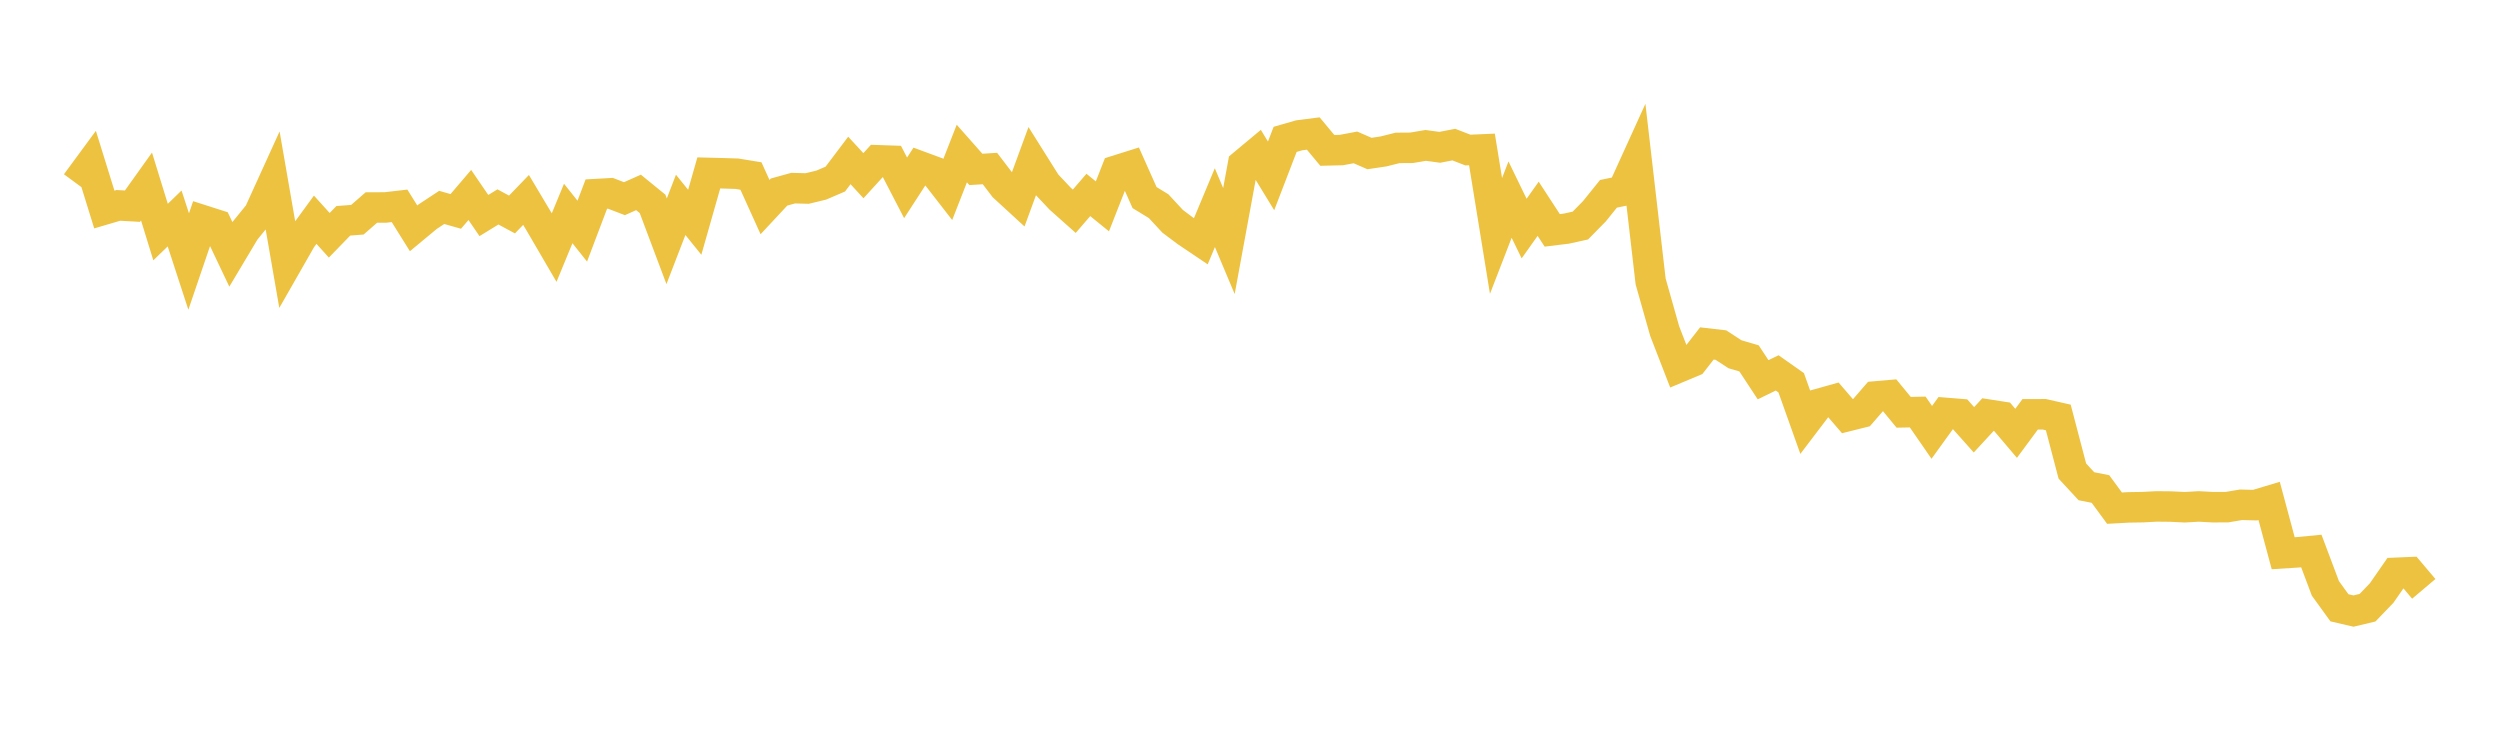 <svg width="164" height="48" xmlns="http://www.w3.org/2000/svg" xmlns:xlink="http://www.w3.org/1999/xlink"><path fill="none" stroke="rgb(237,194,64)" stroke-width="2" d="M5,12.024L5.922,10.771L6.844,13.745L7.766,13.473L8.689,13.525L9.611,12.233L10.533,15.224L11.455,14.33L12.377,17.157L13.299,14.449L14.222,14.744L15.144,16.685L16.066,15.141L16.988,14.009L17.91,11.983L18.832,17.292L19.754,15.679L20.677,14.414L21.599,15.434L22.521,14.485L23.443,14.414L24.365,13.611L25.287,13.61L26.21,13.503L27.132,14.979L28.054,14.214L28.976,13.606L29.898,13.869L30.82,12.79L31.743,14.14L32.665,13.574L33.587,14.071L34.509,13.115L35.431,14.661L36.353,16.241L37.275,14.005L38.198,15.163L39.12,12.731L40.042,12.68L40.964,13.033L41.886,12.623L42.808,13.374L43.731,15.829L44.653,13.438L45.575,14.582L46.497,11.343L47.419,11.367L48.341,11.396L49.263,11.547L50.186,13.585L51.108,12.597L52.03,12.342L52.952,12.366L53.874,12.143L54.796,11.748L55.719,10.526L56.641,11.525L57.563,10.513L58.485,10.544L59.407,12.323L60.329,10.9L61.251,11.241L62.174,12.43L63.096,10.071L64.018,11.113L64.94,11.056L65.862,12.262L66.784,13.109L67.707,10.592L68.629,12.059L69.551,13.038L70.473,13.858L71.395,12.788L72.317,13.537L73.24,11.185L74.162,10.895L75.084,12.962L76.006,13.526L76.928,14.52L77.85,15.211L78.772,15.831L79.695,13.622L80.617,15.813L81.539,10.797L82.461,10.029L83.383,11.538L84.305,9.142L85.228,8.876L86.15,8.758L87.072,9.865L87.994,9.843L88.916,9.67L89.838,10.071L90.76,9.933L91.683,9.702L92.605,9.695L93.527,9.539L94.449,9.664L95.371,9.486L96.293,9.843L97.216,9.803L98.138,15.478L99.06,13.094L99.982,14.994L100.904,13.696L101.826,15.111L102.749,14.999L103.671,14.797L104.593,13.859L105.515,12.714L106.437,12.525L107.359,10.499L108.281,18.462L109.204,21.722L110.126,24.102L111.048,23.716L111.97,22.531L112.892,22.637L113.814,23.239L114.737,23.509L115.659,24.912L116.581,24.462L117.503,25.111L118.425,27.699L119.347,26.486L120.269,26.228L121.192,27.3L122.114,27.07L123.036,26.006L123.958,25.926L124.88,27.046L125.802,27.028L126.725,28.363L127.647,27.086L128.569,27.161L129.491,28.195L130.413,27.196L131.335,27.339L132.257,28.426L133.18,27.178L134.102,27.176L135.024,27.386L135.946,30.901L136.868,31.897L137.79,32.079L138.713,33.335L139.635,33.284L140.557,33.27L141.479,33.221L142.401,33.23L143.323,33.275L144.246,33.222L145.168,33.273L146.09,33.269L147.012,33.114L147.934,33.137L148.856,32.86L149.778,36.292L150.701,36.234L151.623,36.146L152.545,38.597L153.467,39.872L154.389,40.086L155.311,39.865L156.234,38.906L157.156,37.577L158.078,37.538L159,38.629"></path></svg>